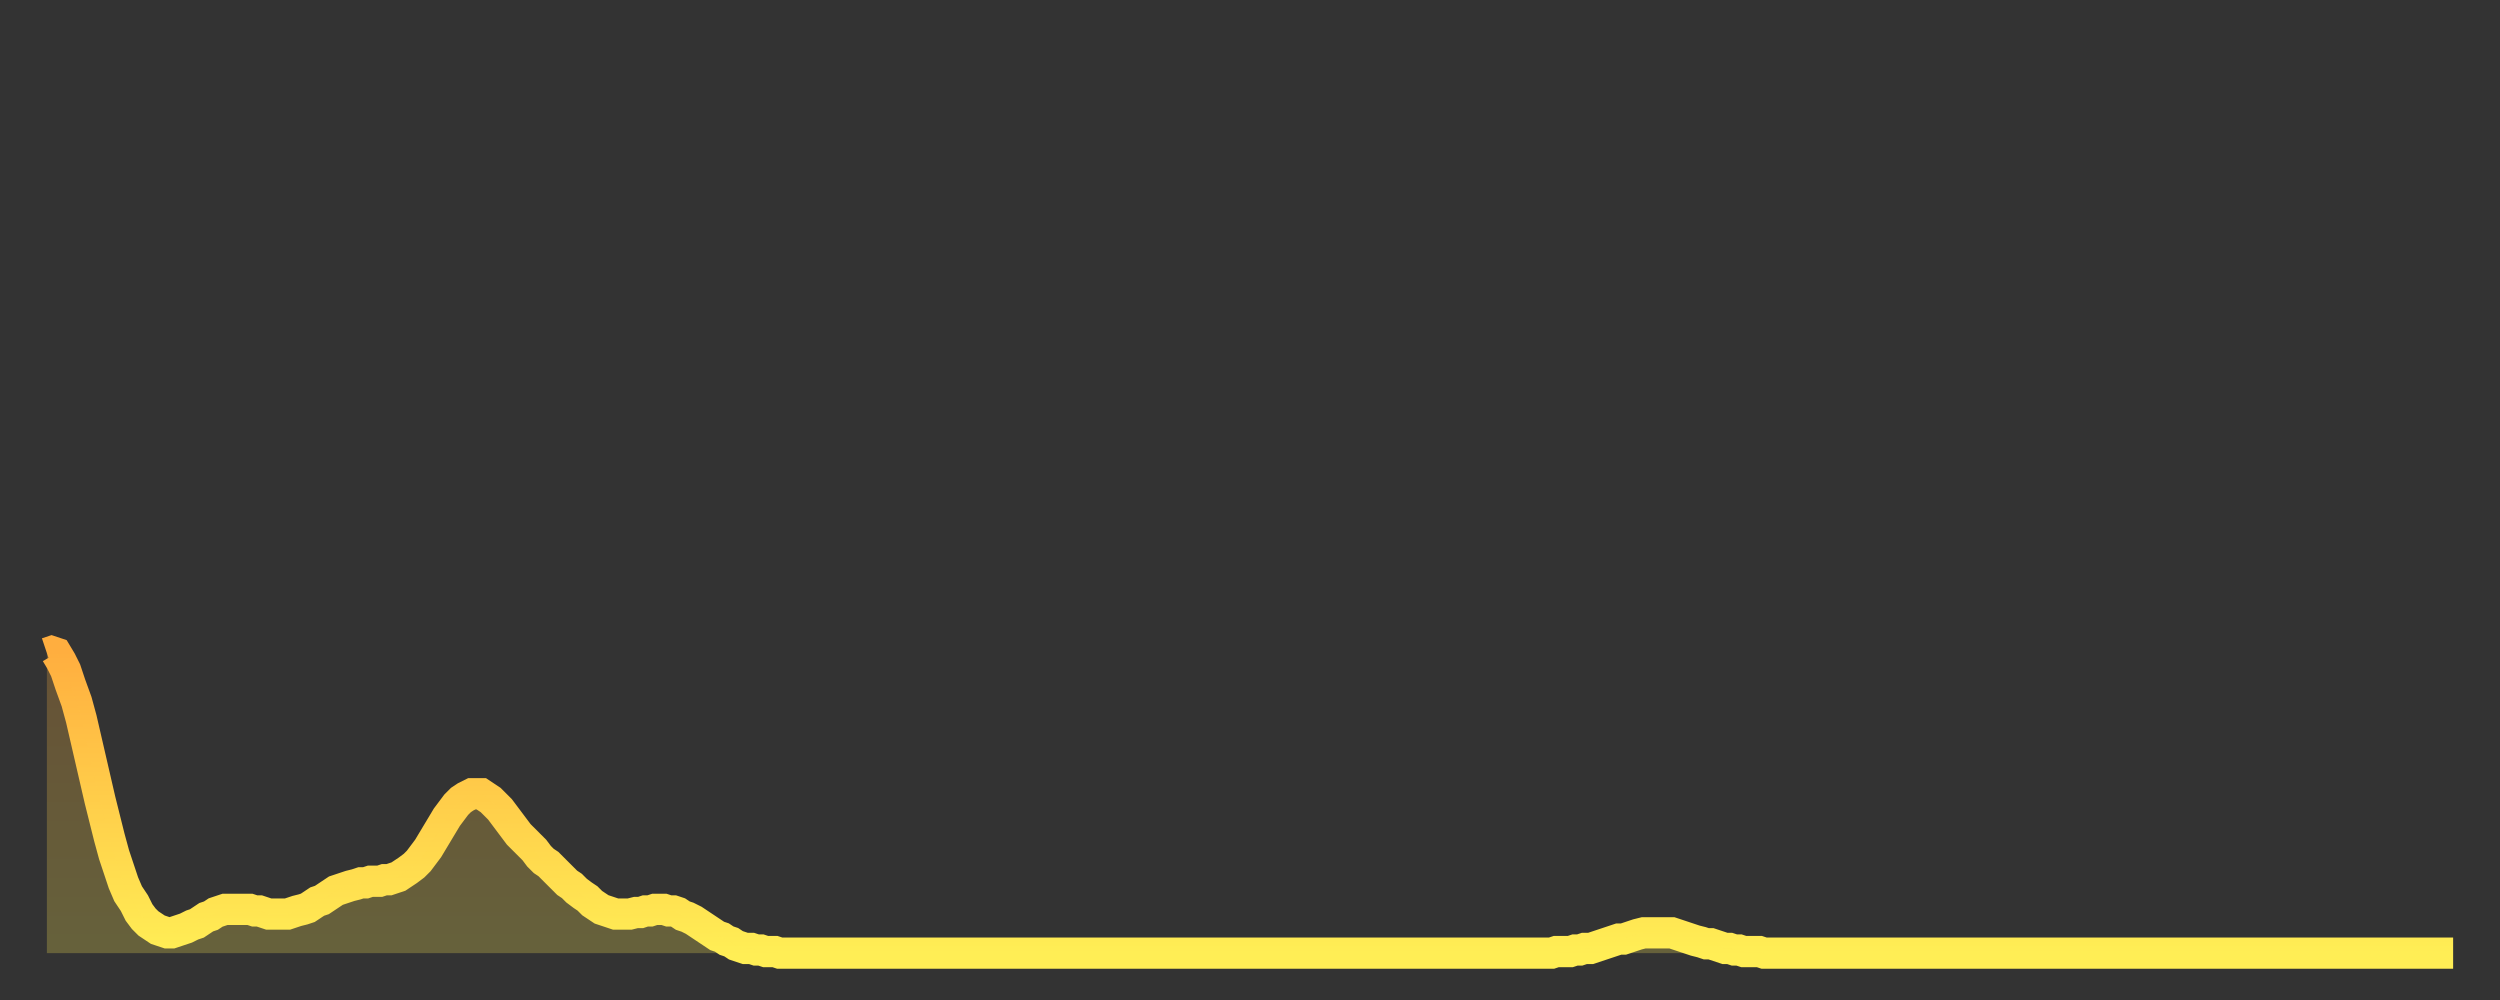 <?xml version="1.0" encoding="utf-8" ?>
<svg baseProfile="full" height="64" version="1.1" width="160" xmlns="http://www.w3.org/2000/svg" xmlns:ev="http://www.w3.org/2001/xml-events" xmlns:xlink="http://www.w3.org/1999/xlink"><rect width="100%" height="100%" fill="#333333" stroke="none"/><defs><linearGradient id="id224768" x1="0" x2="0" y1="0" y2="1"><stop offset="0%" stop-color="#ffae3f" /><stop offset="50%" stop-color="#ffce4a" /><stop offset="100%" stop-color="#ffee55" /></linearGradient></defs><g transform="translate(3,3)"><g><path d="M 0.0 38.8 0.3 38.7 0.6 38.8 0.9 39.3 1.2 39.9 1.5 40.8 1.9 41.9 2.2 43.0 2.5 44.3 2.8 45.6 3.1 46.9 3.4 48.2 3.7 49.4 4.0 50.6 4.3 51.7 4.6 52.6 4.9 53.5 5.2 54.2 5.6 54.8 5.9 55.4 6.2 55.8 6.5 56.1 6.8 56.3 7.1 56.5 7.4 56.6 7.7 56.7 8.0 56.7 8.3 56.6 8.6 56.5 8.9 56.4 9.3 56.2 9.6 56.1 9.9 55.9 10.2 55.7 10.5 55.6 10.8 55.4 11.1 55.3 11.4 55.2 11.7 55.2 12.0 55.2 12.3 55.2 12.7 55.2 13.0 55.2 13.3 55.3 13.6 55.3 13.9 55.4 14.2 55.5 14.5 55.5 14.8 55.5 15.1 55.5 15.4 55.5 15.7 55.4 16.0 55.3 16.4 55.2 16.7 55.1 17.0 54.9 17.3 54.7 17.6 54.6 17.9 54.4 18.2 54.2 18.5 54.0 18.8 53.9 19.1 53.8 19.4 53.7 19.8 53.6 20.1 53.5 20.4 53.5 20.7 53.4 21.0 53.4 21.3 53.4 21.6 53.3 21.9 53.3 22.2 53.2 22.5 53.1 22.8 52.9 23.1 52.7 23.5 52.4 23.8 52.1 24.1 51.7 24.4 51.3 24.7 50.8 25.0 50.3 25.3 49.8 25.6 49.3 25.9 48.9 26.2 48.5 26.5 48.2 26.8 48.0 27.2 47.8 27.5 47.8 27.8 47.8 28.1 48.0 28.4 48.2 28.7 48.5 29.0 48.8 29.3 49.2 29.6 49.6 29.9 50.0 30.2 50.4 30.6 50.8 30.9 51.1 31.2 51.4 31.5 51.8 31.8 52.1 32.1 52.3 32.4 52.6 32.7 52.9 33.0 53.2 33.3 53.5 33.6 53.7 33.9 54.0 34.3 54.3 34.6 54.5 34.9 54.8 35.2 55.0 35.5 55.2 35.8 55.3 36.1 55.4 36.4 55.5 36.7 55.5 37.0 55.5 37.3 55.5 37.7 55.4 38.0 55.4 38.3 55.3 38.6 55.3 38.9 55.2 39.2 55.2 39.5 55.2 39.8 55.3 40.1 55.3 40.4 55.4 40.7 55.6 41.0 55.7 41.4 55.9 41.7 56.1 42.0 56.3 42.3 56.5 42.6 56.7 42.9 56.9 43.2 57.0 43.5 57.2 43.8 57.3 44.1 57.5 44.4 57.6 44.7 57.7 45.1 57.7 45.4 57.8 45.7 57.8 46.0 57.9 46.3 57.9 46.6 57.9 46.9 58.0 47.2 58.0 47.5 58.0 47.8 58.0 48.1 58.0 48.5 58.0 48.8 58.0 49.1 58.0 49.4 58.0 49.7 58.0 50.0 58.0 50.3 58.0 50.6 58.0 50.9 58.0 51.2 58.0 51.5 58.0 51.8 58.0 52.2 58.0 52.5 58.0 52.8 58.0 53.1 58.0 53.4 58.0 53.7 58.0 54.0 58.0 54.3 58.0 54.6 58.0 54.9 58.0 55.2 58.0 55.6 58.0 55.9 58.0 56.2 58.0 56.5 58.0 56.8 58.0 57.1 58.0 57.4 58.0 57.7 58.0 58.0 58.0 58.3 58.0 58.6 58.0 58.9 58.0 59.3 58.0 59.6 58.0 59.9 58.0 60.2 58.0 60.5 58.0 60.8 58.0 61.1 58.0 61.4 58.0 61.7 58.0 62.0 58.0 62.3 58.0 62.6 58.0 63.0 58.0 63.3 58.0 63.6 58.0 63.9 58.0 64.2 58.0 64.5 58.0 64.8 58.0 65.1 58.0 65.4 58.0 65.7 58.0 66.0 58.0 66.4 58.0 66.7 58.0 67.0 58.0 67.3 58.0 67.6 58.0 67.9 58.0 68.2 58.0 68.5 58.0 68.8 58.0 69.1 58.0 69.4 58.0 69.7 58.0 70.1 58.0 70.4 58.0 70.7 58.0 71.0 58.0 71.3 58.0 71.6 58.0 71.9 58.0 72.2 58.0 72.5 58.0 72.8 58.0 73.1 58.0 73.5 58.0 73.8 58.0 74.1 58.0 74.4 58.0 74.7 58.0 75.0 58.0 75.3 58.0 75.6 58.0 75.9 58.0 76.2 58.0 76.5 58.0 76.8 58.0 77.2 58.0 77.5 58.0 77.8 58.0 78.1 58.0 78.4 58.0 78.7 58.0 79.0 58.0 79.3 58.0 79.6 58.0 79.9 58.0 80.2 58.0 80.5 58.0 80.9 58.0 81.2 58.0 81.5 58.0 81.8 58.0 82.1 58.0 82.4 58.0 82.7 58.0 83.0 58.0 83.3 58.0 83.6 58.0 83.9 58.0 84.3 58.0 84.6 58.0 84.9 58.0 85.2 58.0 85.5 58.0 85.8 58.0 86.1 58.0 86.4 58.0 86.7 58.0 87.0 58.0 87.3 58.0 87.6 58.0 88.0 58.0 88.3 58.0 88.6 58.0 88.9 58.0 89.2 58.0 89.5 58.0 89.8 58.0 90.1 58.0 90.4 58.0 90.7 58.0 91.0 58.0 91.4 58.0 91.7 58.0 92.0 58.0 92.3 58.0 92.6 58.0 92.9 58.0 93.2 58.0 93.5 58.0 93.8 58.0 94.1 58.0 94.4 58.0 94.7 58.0 95.1 58.0 95.4 58.0 95.7 58.0 96.0 58.0 96.3 58.0 96.6 57.9 96.9 57.9 97.2 57.9 97.5 57.9 97.8 57.8 98.1 57.8 98.4 57.7 98.8 57.7 99.1 57.6 99.4 57.5 99.7 57.4 100.0 57.3 100.3 57.2 100.6 57.1 100.9 57.1 101.2 57.0 101.5 56.9 101.8 56.8 102.2 56.7 102.5 56.7 102.8 56.7 103.1 56.7 103.4 56.7 103.7 56.7 104.0 56.7 104.3 56.8 104.6 56.9 104.9 57.0 105.2 57.1 105.5 57.2 105.9 57.3 106.2 57.4 106.5 57.4 106.8 57.5 107.1 57.6 107.4 57.7 107.7 57.7 108.0 57.8 108.3 57.8 108.6 57.9 108.9 57.9 109.3 57.9 109.6 57.9 109.9 58.0 110.2 58.0 110.5 58.0 110.8 58.0 111.1 58.0 111.4 58.0 111.7 58.0 112.0 58.0 112.3 58.0 112.6 58.0 113.0 58.0 113.3 58.0 113.6 58.0 113.9 58.0 114.2 58.0 114.5 58.0 114.8 58.0 115.1 58.0 115.4 58.0 115.7 58.0 116.0 58.0 116.3 58.0 116.7 58.0 117.0 58.0 117.3 58.0 117.6 58.0 117.9 58.0 118.2 58.0 118.5 58.0 118.8 58.0 119.1 58.0 119.4 58.0 119.7 58.0 120.1 58.0 120.4 58.0 120.7 58.0 121.0 58.0 121.3 58.0 121.6 58.0 121.9 58.0 122.2 58.0 122.5 58.0 122.8 58.0 123.1 58.0 123.4 58.0 123.8 58.0 124.1 58.0 124.4 58.0 124.7 58.0 125.0 58.0 125.3 58.0 125.6 58.0 125.9 58.0 126.2 58.0 126.5 58.0 126.8 58.0 127.2 58.0 127.5 58.0 127.8 58.0 128.1 58.0 128.4 58.0 128.7 58.0 129.0 58.0 129.3 58.0 129.6 58.0 129.9 58.0 130.2 58.0 130.5 58.0 130.9 58.0 131.2 58.0 131.5 58.0 131.8 58.0 132.1 58.0 132.4 58.0 132.7 58.0 133.0 58.0 133.3 58.0 133.6 58.0 133.9 58.0 134.2 58.0 134.6 58.0 134.9 58.0 135.2 58.0 135.5 58.0 135.8 58.0 136.1 58.0 136.4 58.0 136.7 58.0 137.0 58.0 137.3 58.0 137.6 58.0 138.0 58.0 138.3 58.0 138.6 58.0 138.9 58.0 139.2 58.0 139.5 58.0 139.8 58.0 140.1 58.0 140.4 58.0 140.7 58.0 141.0 58.0 141.3 58.0 141.7 58.0 142.0 58.0 142.3 58.0 142.6 58.0 142.9 58.0 143.2 58.0 143.5 58.0 143.8 58.0 144.1 58.0 144.4 58.0 144.7 58.0 145.1 58.0 145.4 58.0 145.7 58.0 146.0 58.0 146.3 58.0 146.6 58.0 146.9 58.0 147.2 58.0 147.5 58.0 147.8 58.0 148.1 58.0 148.4 58.0 148.8 58.0 149.1 58.0 149.4 58.0 149.7 58.0 150.0 58.0 150.3 58.0 150.6 58.0 150.9 58.0 151.2 58.0 151.5 58.0 151.8 58.0 152.1 58.0 152.5 58.0 152.8 58.0 153.1 58.0 153.4 58.0 153.7 58.0 154.0 58.0" fill="none" id="graph-curve" opacity="1" stroke="url(#id224768)" stroke-width="2" /><path d="M 0 58 L 0.0 38.8 0.3 38.7 0.6 38.8 0.9 39.3 1.2 39.9 1.5 40.8 1.9 41.9 2.2 43.0 2.5 44.3 2.8 45.6 3.1 46.9 3.4 48.2 3.7 49.4 4.0 50.6 4.3 51.7 4.6 52.6 4.9 53.5 5.2 54.2 5.6 54.8 5.9 55.4 6.2 55.8 6.5 56.1 6.8 56.3 7.1 56.5 7.4 56.6 7.7 56.7 8.0 56.7 8.3 56.6 8.6 56.5 8.9 56.4 9.3 56.2 9.6 56.1 9.9 55.9 10.2 55.7 10.5 55.6 10.8 55.4 11.1 55.3 11.4 55.2 11.7 55.2 12.0 55.2 12.3 55.2 12.7 55.2 13.0 55.2 13.3 55.3 13.6 55.3 13.9 55.4 14.2 55.5 14.5 55.5 14.8 55.5 15.1 55.5 15.4 55.5 15.7 55.4 16.0 55.3 16.4 55.2 16.7 55.1 17.0 54.9 17.3 54.7 17.6 54.6 17.9 54.4 18.2 54.2 18.5 54.0 18.8 53.9 19.1 53.8 19.4 53.7 19.8 53.6 20.1 53.5 20.4 53.5 20.7 53.4 21.0 53.4 21.3 53.4 21.6 53.3 21.9 53.3 22.2 53.2 22.5 53.1 22.8 52.9 23.1 52.7 23.5 52.4 23.8 52.1 24.1 51.7 24.4 51.3 24.7 50.8 25.0 50.3 25.3 49.8 25.6 49.3 25.9 48.9 26.2 48.5 26.5 48.2 26.8 48.0 27.2 47.8 27.5 47.8 27.8 47.8 28.1 48.0 28.4 48.2 28.7 48.5 29.0 48.8 29.3 49.2 29.6 49.6 29.9 50.0 30.2 50.4 30.6 50.8 30.9 51.1 31.2 51.4 31.5 51.8 31.8 52.1 32.1 52.3 32.4 52.6 32.7 52.9 33.0 53.2 33.3 53.5 33.6 53.7 33.9 54.0 34.3 54.3 34.6 54.5 34.9 54.8 35.2 55.0 35.5 55.2 35.8 55.3 36.1 55.4 36.4 55.5 36.7 55.5 37.0 55.5 37.3 55.5 37.7 55.4 38.0 55.4 38.3 55.3 38.6 55.3 38.9 55.2 39.2 55.2 39.5 55.2 39.8 55.3 40.1 55.3 40.4 55.4 40.7 55.6 41.0 55.7 41.4 55.9 41.7 56.1 42.0 56.3 42.3 56.5 42.6 56.7 42.9 56.9 43.2 57.0 43.5 57.2 43.8 57.3 44.1 57.5 44.4 57.6 44.7 57.7 45.1 57.7 45.4 57.8 45.7 57.8 46.0 57.9 46.3 57.9 46.6 57.9 46.9 58.0 47.2 58.0 47.5 58.0 47.8 58.0 48.1 58.0 48.5 58.0 48.8 58.0 49.1 58.0 49.4 58.0 49.7 58.0 50.0 58.0 50.3 58.0 50.6 58.0 50.9 58.0 51.2 58.0 51.5 58.0 51.8 58.0 52.2 58.0 52.5 58.0 52.8 58.0 53.1 58.0 53.4 58.0 53.7 58.0 54.0 58.0 54.3 58.0 54.6 58.0 54.9 58.0 55.2 58.0 55.6 58.0 55.9 58.0 56.2 58.0 56.5 58.0 56.8 58.0 57.1 58.0 57.4 58.0 57.7 58.0 58.0 58.0 58.3 58.0 58.6 58.0 58.9 58.0 59.3 58.0 59.6 58.0 59.9 58.0 60.2 58.0 60.5 58.0 60.8 58.0 61.1 58.0 61.4 58.0 61.7 58.0 62.0 58.0 62.3 58.0 62.6 58.0 63.0 58.0 63.3 58.0 63.6 58.0 63.9 58.0 64.2 58.0 64.5 58.0 64.8 58.0 65.1 58.0 65.4 58.0 65.7 58.0 66.0 58.0 66.4 58.0 66.7 58.0 67.0 58.0 67.3 58.0 67.6 58.0 67.9 58.0 68.2 58.0 68.5 58.0 68.8 58.0 69.1 58.0 69.4 58.0 69.7 58.0 70.1 58.0 70.4 58.0 70.7 58.0 71.0 58.0 71.3 58.0 71.6 58.0 71.9 58.0 72.2 58.0 72.5 58.0 72.8 58.0 73.1 58.0 73.5 58.0 73.8 58.0 74.1 58.0 74.4 58.0 74.7 58.0 75.0 58.0 75.3 58.0 75.6 58.0 75.9 58.0 76.2 58.0 76.5 58.0 76.8 58.0 77.2 58.0 77.5 58.0 77.8 58.0 78.1 58.0 78.4 58.0 78.7 58.0 79.0 58.0 79.3 58.0 79.6 58.0 79.9 58.0 80.2 58.0 80.5 58.0 80.9 58.0 81.2 58.0 81.5 58.0 81.8 58.0 82.1 58.0 82.4 58.0 82.7 58.0 83.0 58.0 83.3 58.0 83.6 58.0 83.9 58.0 84.3 58.0 84.6 58.0 84.9 58.0 85.2 58.0 85.5 58.0 85.8 58.0 86.1 58.0 86.4 58.0 86.7 58.0 87.0 58.0 87.3 58.0 87.6 58.0 88.0 58.0 88.3 58.0 88.6 58.0 88.9 58.0 89.2 58.0 89.5 58.0 89.8 58.0 90.1 58.0 90.4 58.0 90.7 58.0 91.0 58.0 91.4 58.0 91.7 58.0 92.0 58.0 92.3 58.0 92.6 58.0 92.9 58.0 93.2 58.0 93.5 58.0 93.8 58.0 94.1 58.0 94.4 58.0 94.7 58.0 95.1 58.0 95.4 58.0 95.7 58.0 96.0 58.0 96.3 58.0 96.6 57.9 96.9 57.9 97.2 57.9 97.5 57.9 97.8 57.8 98.1 57.8 98.4 57.7 98.8 57.7 99.1 57.6 99.4 57.5 99.7 57.4 100.0 57.3 100.3 57.2 100.6 57.1 100.9 57.1 101.2 57.0 101.5 56.9 101.8 56.8 102.2 56.7 102.5 56.7 102.8 56.7 103.1 56.7 103.4 56.7 103.7 56.7 104.0 56.7 104.3 56.8 104.6 56.9 104.9 57.0 105.2 57.1 105.5 57.2 105.9 57.3 106.2 57.4 106.5 57.4 106.8 57.5 107.1 57.6 107.4 57.7 107.7 57.7 108.0 57.8 108.3 57.8 108.6 57.9 108.9 57.9 109.3 57.9 109.6 57.9 109.9 58.0 110.2 58.0 110.5 58.0 110.8 58.0 111.1 58.0 111.4 58.0 111.7 58.0 112.0 58.0 112.3 58.0 112.6 58.0 113.0 58.0 113.3 58.0 113.6 58.0 113.9 58.0 114.2 58.0 114.5 58.0 114.8 58.0 115.1 58.0 115.4 58.0 115.7 58.0 116.0 58.0 116.3 58.0 116.7 58.0 117.0 58.0 117.3 58.0 117.6 58.0 117.9 58.0 118.2 58.0 118.5 58.0 118.8 58.0 119.1 58.0 119.4 58.0 119.7 58.0 120.1 58.0 120.4 58.0 120.7 58.0 121.0 58.0 121.3 58.0 121.6 58.0 121.9 58.0 122.2 58.0 122.5 58.0 122.8 58.0 123.1 58.0 123.4 58.0 123.8 58.0 124.1 58.0 124.4 58.0 124.7 58.0 125.0 58.0 125.3 58.0 125.6 58.0 125.9 58.0 126.2 58.0 126.5 58.0 126.8 58.0 127.2 58.0 127.5 58.0 127.8 58.0 128.1 58.0 128.4 58.0 128.7 58.0 129.0 58.0 129.3 58.0 129.6 58.0 129.9 58.0 130.2 58.0 130.5 58.0 130.9 58.0 131.2 58.0 131.5 58.0 131.8 58.0 132.1 58.0 132.4 58.0 132.7 58.0 133.0 58.0 133.3 58.0 133.6 58.0 133.9 58.0 134.2 58.0 134.6 58.0 134.9 58.0 135.2 58.0 135.5 58.0 135.8 58.0 136.1 58.0 136.4 58.0 136.7 58.0 137.0 58.0 137.3 58.0 137.6 58.0 138.0 58.0 138.3 58.0 138.6 58.0 138.9 58.0 139.2 58.0 139.5 58.0 139.8 58.0 140.1 58.0 140.4 58.0 140.7 58.0 141.0 58.0 141.3 58.0 141.7 58.0 142.0 58.0 142.3 58.0 142.6 58.0 142.9 58.0 143.2 58.0 143.5 58.0 143.8 58.0 144.1 58.0 144.4 58.0 144.7 58.0 145.1 58.0 145.4 58.0 145.7 58.0 146.0 58.0 146.3 58.0 146.6 58.0 146.9 58.0 147.2 58.0 147.5 58.0 147.8 58.0 148.1 58.0 148.4 58.0 148.8 58.0 149.1 58.0 149.4 58.0 149.7 58.0 150.0 58.0 150.3 58.0 150.6 58.0 150.9 58.0 151.2 58.0 151.5 58.0 151.8 58.0 152.1 58.0 152.5 58.0 152.8 58.0 153.1 58.0 153.4 58.0 153.7 58.0 154.0 58.0 154 58" fill="url(#id224768)" fill-opacity=".25" id="graph-shadow" /></g></g></svg>